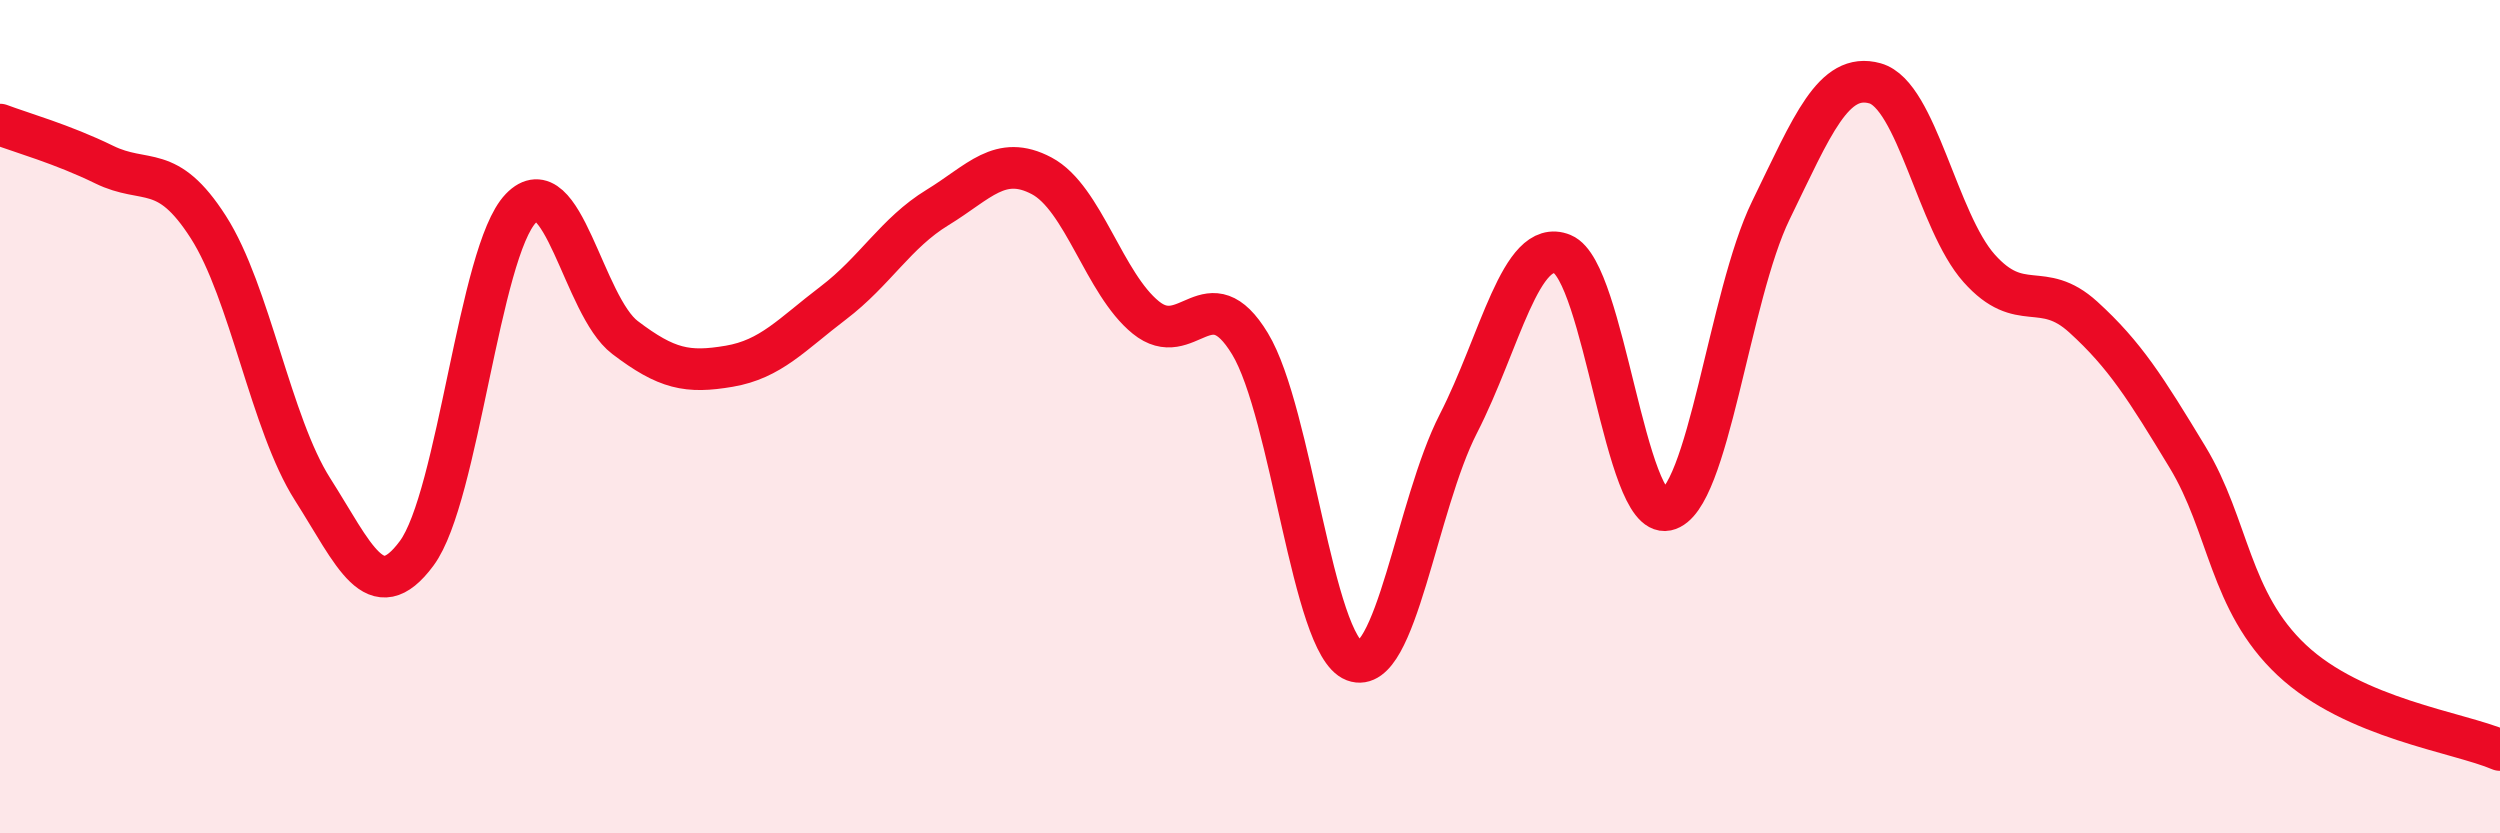 
    <svg width="60" height="20" viewBox="0 0 60 20" xmlns="http://www.w3.org/2000/svg">
      <path
        d="M 0,2.99 C 0.5,3.18 1.5,3.46 2.5,3.95 C 3.5,4.44 4,3.89 5,5.45 C 6,7.01 6.5,10.17 7.5,11.74 C 8.5,13.31 9,14.63 10,13.28 C 11,11.93 11.5,6.04 12.5,5 C 13.5,3.96 14,7.34 15,8.1 C 16,8.86 16.5,8.96 17.5,8.79 C 18.5,8.62 19,8.03 20,7.27 C 21,6.51 21.5,5.59 22.5,4.98 C 23.5,4.37 24,3.69 25,4.22 C 26,4.75 26.5,6.81 27.5,7.62 C 28.5,8.43 29,6.6 30,8.25 C 31,9.9 31.5,15.48 32.5,15.86 C 33.5,16.24 34,12.12 35,10.17 C 36,8.22 36.5,5.69 37.5,6.1 C 38.5,6.51 39,12.45 40,12.24 C 41,12.03 41.5,7.1 42.5,5.05 C 43.5,3 44,1.72 45,2 C 46,2.28 46.5,5.32 47.5,6.44 C 48.5,7.56 49,6.7 50,7.61 C 51,8.52 51.5,9.32 52.5,10.97 C 53.5,12.62 53.5,14.43 55,15.84 C 56.5,17.25 59,17.57 60,18L60 20L0 20Z"
        fill="#EB0A25"
        opacity="0.1"
        stroke-linecap="round"
        stroke-linejoin="round"
      />
      <path
        d="M 0,2.99 C 0.5,3.18 1.5,3.46 2.5,3.95 C 3.5,4.44 4,3.89 5,5.45 C 6,7.01 6.5,10.17 7.5,11.74 C 8.5,13.31 9,14.63 10,13.28 C 11,11.93 11.5,6.04 12.5,5 C 13.5,3.96 14,7.34 15,8.1 C 16,8.86 16.5,8.96 17.5,8.79 C 18.5,8.62 19,8.03 20,7.27 C 21,6.51 21.5,5.59 22.5,4.98 C 23.5,4.37 24,3.69 25,4.22 C 26,4.75 26.5,6.81 27.5,7.62 C 28.5,8.43 29,6.6 30,8.25 C 31,9.9 31.5,15.48 32.5,15.86 C 33.5,16.24 34,12.12 35,10.17 C 36,8.22 36.5,5.69 37.5,6.1 C 38.5,6.51 39,12.45 40,12.24 C 41,12.03 41.5,7.1 42.5,5.05 C 43.5,3 44,1.72 45,2 C 46,2.28 46.5,5.32 47.5,6.44 C 48.5,7.56 49,6.7 50,7.61 C 51,8.52 51.5,9.32 52.5,10.97 C 53.5,12.62 53.5,14.43 55,15.84 C 56.5,17.25 59,17.57 60,18"
        stroke="#EB0A25"
        stroke-width="1"
        fill="none"
        stroke-linecap="round"
        stroke-linejoin="round"
      />
    </svg>
  